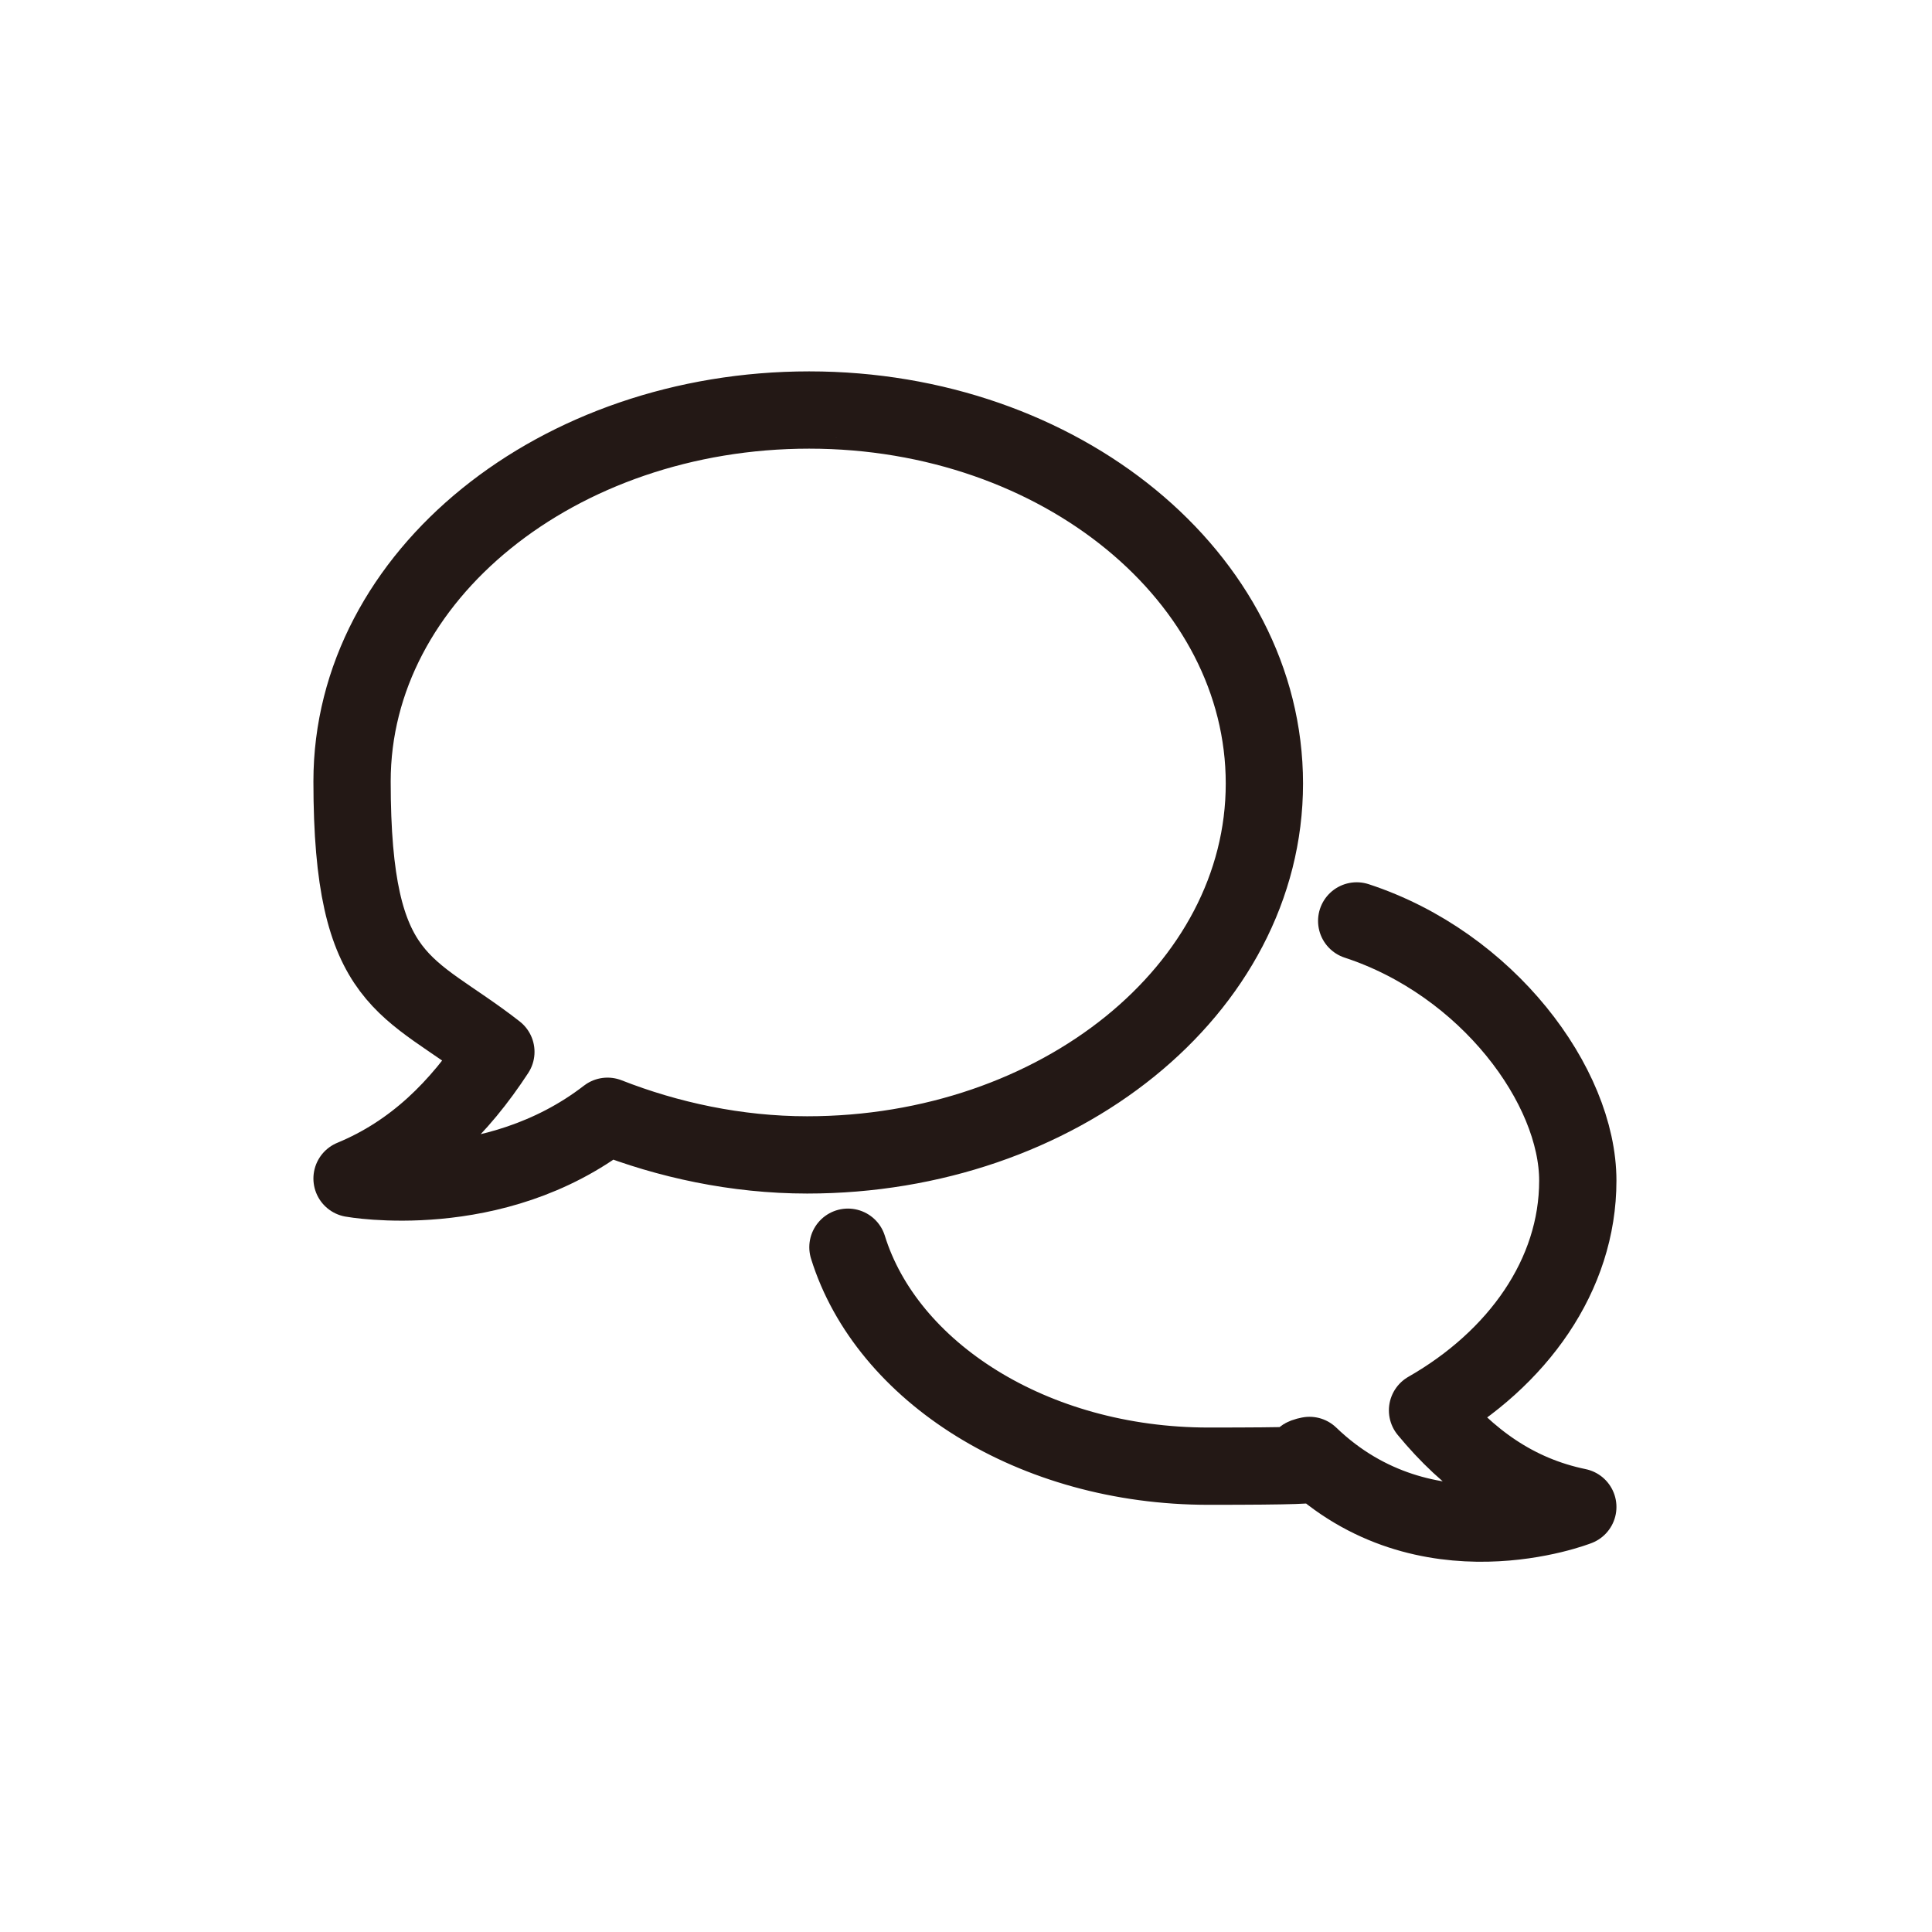 <?xml version="1.0" encoding="UTF-8"?>
<svg id="_レイヤー_1" data-name="レイヤー_1" xmlns="http://www.w3.org/2000/svg" width="31.7mm" height="31.7mm" version="1.1" viewBox="0 0 90 90">
  <!-- Generator: Adobe Illustrator 29.5.1, SVG Export Plug-In . SVG Version: 2.1.0 Build 141)  -->
  <g id="_レイヤー_5" data-name="レイヤー_5">
    <g>
      <path d="M37.7,19.1c-11.7,0-21.3,7.7-21.3,17.3s2.6,9.4,6.7,12.6c-1.7,2.6-3.8,4.7-6.7,5.9,0,0,6.6,1.2,11.9-2.9,2.8,1.1,6,1.8,9.3,1.8,11.7,0,21.3-7.7,21.3-17.3s-9.5-17.4-21.2-17.4Z" fill="none" stroke="#231815" stroke-linecap="round" stroke-linejoin="round" stroke-width="3.6"/>
      <path d="M39.5,58.1c1.8,5.8,8.6,10.2,16.8,10.2s3.2-.2,4.7-.5c5.4,5.2,12.5,2.4,12.5,2.4-2.9-.6-5.1-2.2-7-4.5,4.2-2.4,7-6.3,7-10.7s-4.2-10.1-10.3-12.1" fill="none" stroke="#231815" stroke-linecap="round" stroke-linejoin="round" stroke-width="3.6"/>
    </g>
  </g>
</svg>
